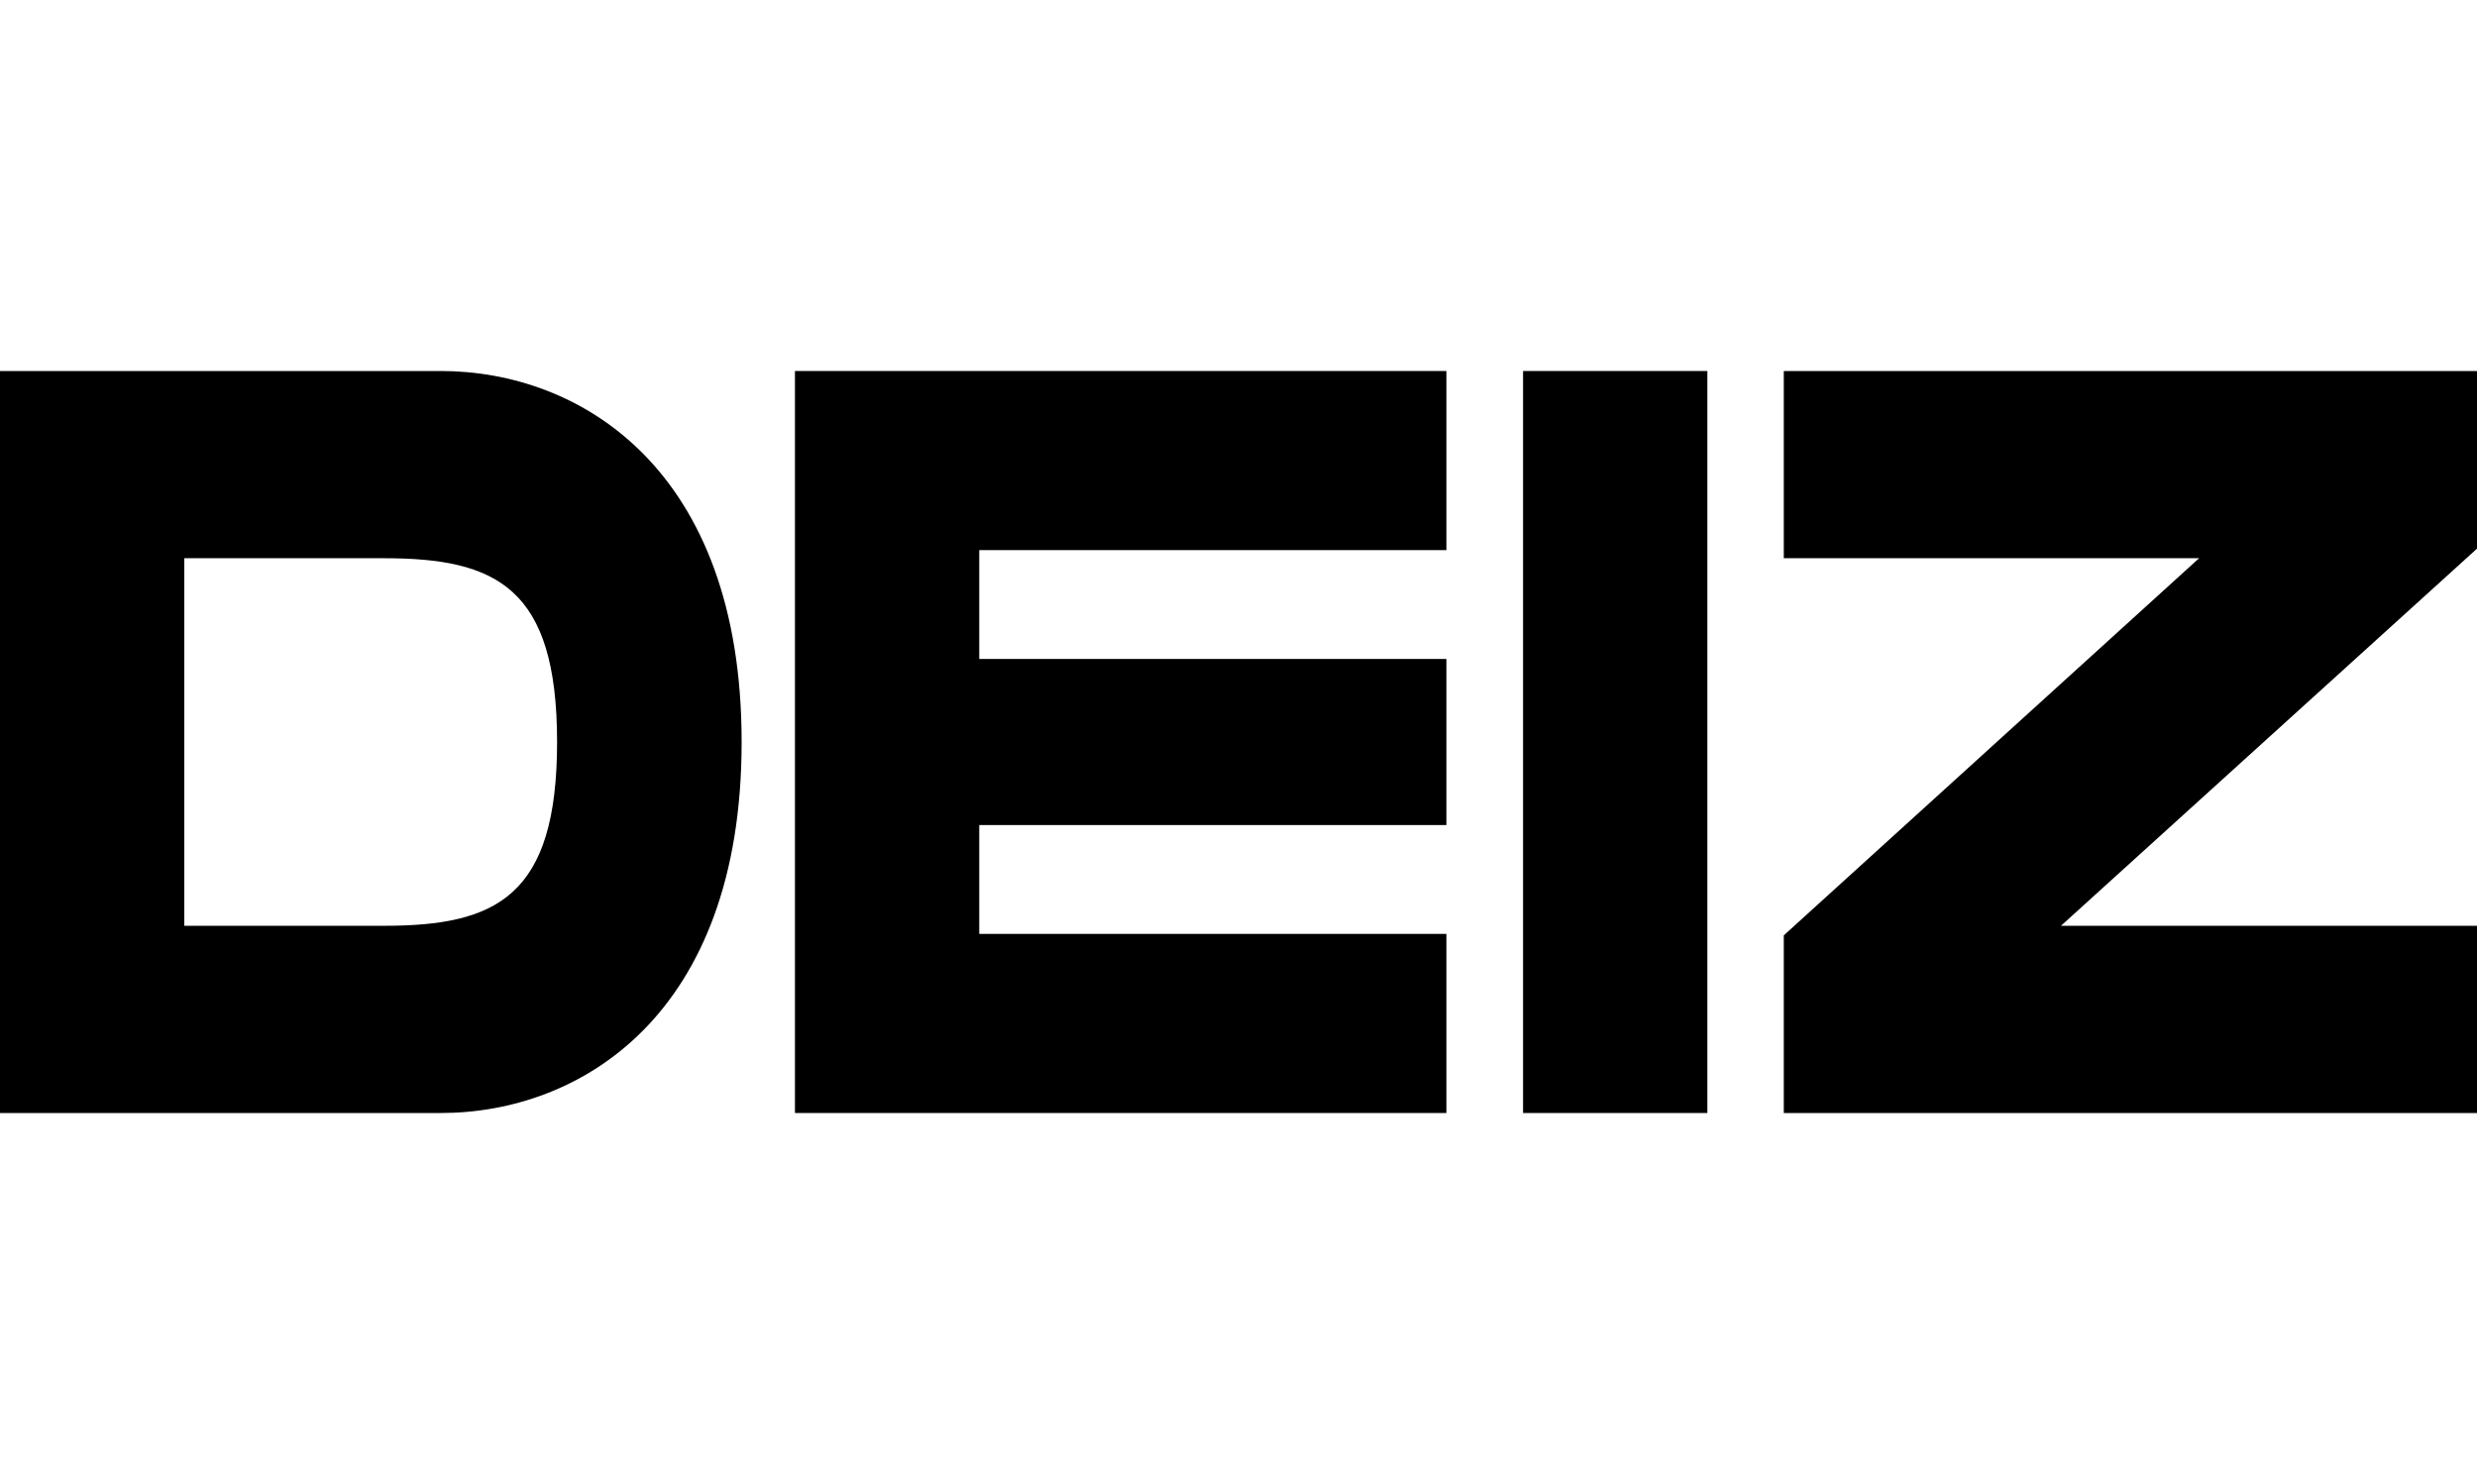 <?xml version="1.0" encoding="UTF-8" standalone="no"?>
<svg width="1008" height="604" viewBox="0 0 1008 604" version="1.1" xmlns="http://www.w3.org/2000/svg" xmlns:xlink="http://www.w3.org/1999/xlink" xml:space="preserve" xmlns:serif="http://www.serif.com/" style="fill-rule:evenodd;clip-rule:evenodd;stroke-linejoin:round;stroke-miterlimit:2;">
    <path d="M179.4,151L0,151L0,453L179.4,453C235.9,453 301.8,413.5 301.8,302C301.8,190.6 235.9,151 179.4,151ZM75,227.2L156.3,227.2C202,227.2 226.7,239.1 226.7,302C226.7,364.9 202,376.8 156.3,376.8L75,376.8L75,227.2Z" style="fill-rule:nonzero;"/>
    <path d="M323.5,453L588.6,453L588.6,380.1L398.5,380.1L398.5,335.8L588.6,335.8L588.6,268.2L398.5,268.2L398.5,223.9L588.6,223.9L588.6,151L323.5,151L323.5,453Z" style="fill-rule:nonzero;"/>
    <rect x="619.8" y="151" width="75" height="302"/>
    <path d="M1008,151L725.9,151L725.9,227.2L894.9,227.2L725.9,380.7L725.9,453L1008,453L1008,376.8L838.7,376.8L1008,223.3L1008,151Z" style="fill-rule:nonzero;"/>
</svg>
